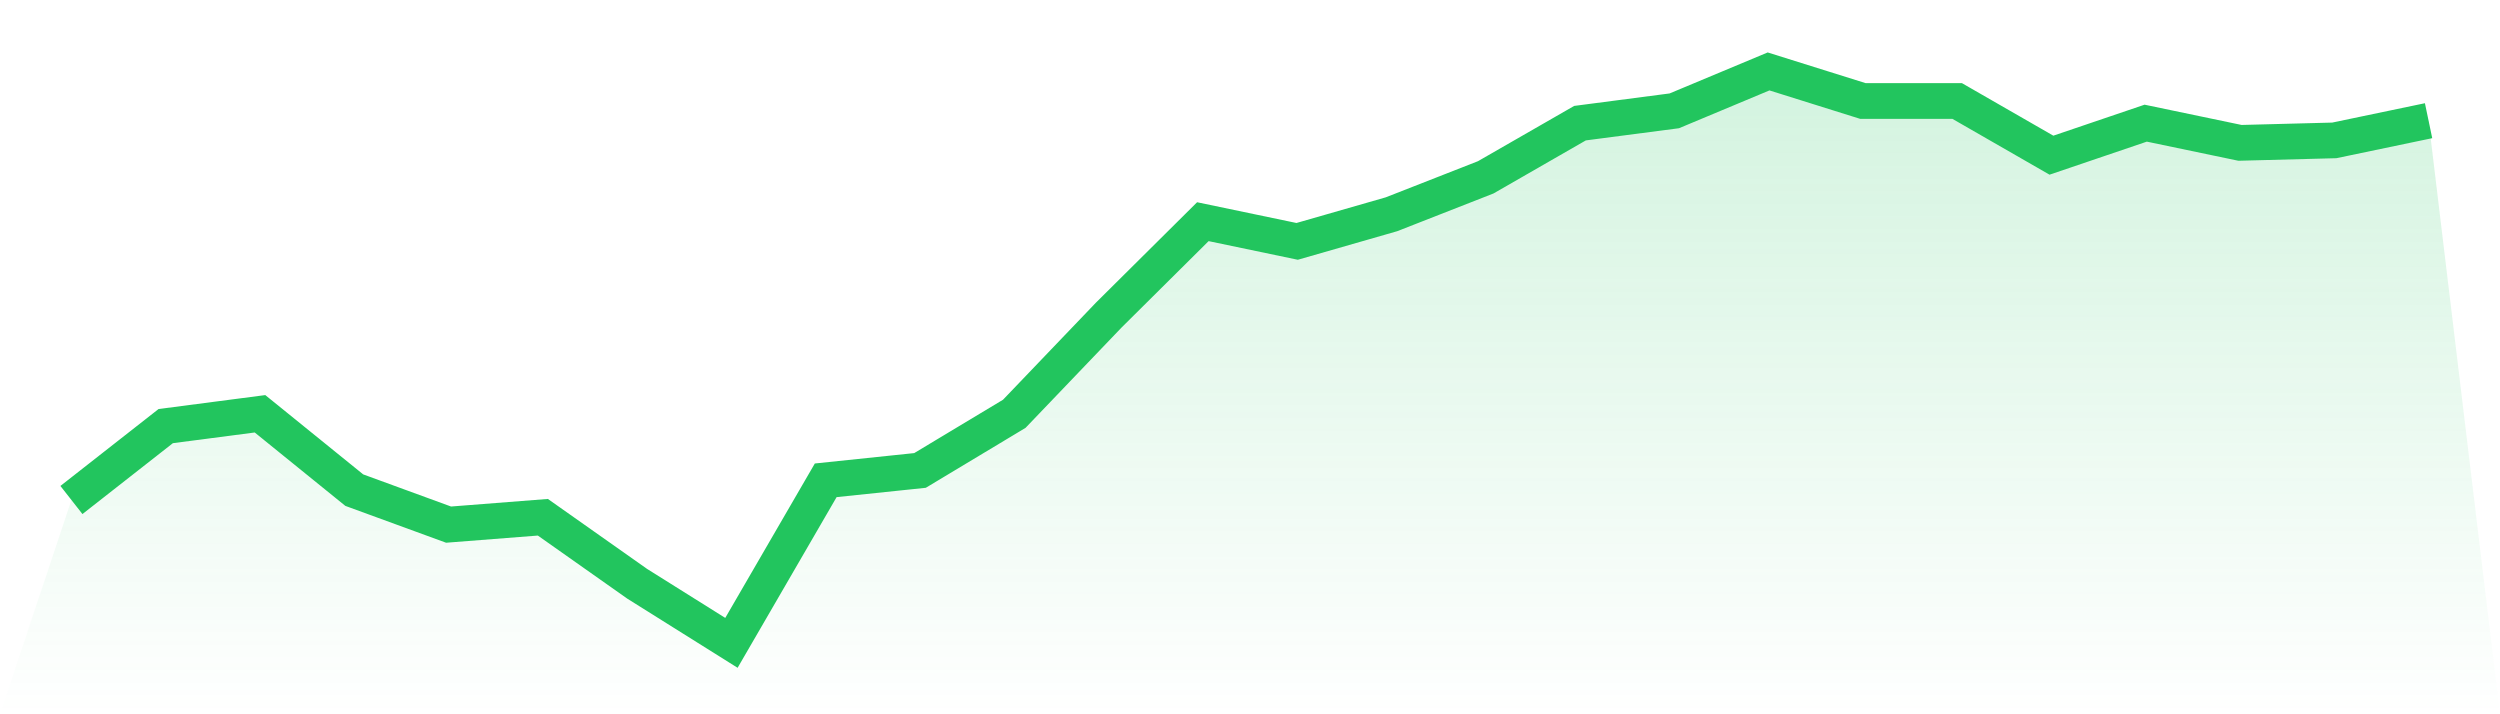 <svg viewBox="0 0 140 40" xmlns="http://www.w3.org/2000/svg">
<defs>
<linearGradient id="gradient" x1="0" x2="0" y1="0" y2="1">
<stop offset="0%" stop-color="#22c55e" stop-opacity="0.2"/>
<stop offset="100%" stop-color="#22c55e" stop-opacity="0"/>
</linearGradient>
</defs>
<path d="M4,28 L4,28 L9.28,23.862 L14.56,23.172 L19.84,27.448 L25.12,29.379 L30.4,28.966 L35.68,32.69 L40.96,36 L46.24,26.897 L51.52,26.345 L56.8,23.172 L62.08,17.655 L67.36,12.414 L72.64,13.517 L77.92,12 L83.2,9.931 L88.48,6.897 L93.76,6.207 L99.04,4 L104.32,5.655 L109.6,5.655 L114.88,8.69 L120.16,6.897 L125.44,8 L130.72,7.862 L136,6.759 L140,40 L0,40 z" fill="url(#gradient)"/>
<path d="M4,28 L4,28 L9.28,23.862 L14.56,23.172 L19.84,27.448 L25.12,29.379 L30.4,28.966 L35.68,32.69 L40.96,36 L46.24,26.897 L51.52,26.345 L56.8,23.172 L62.08,17.655 L67.36,12.414 L72.64,13.517 L77.92,12 L83.2,9.931 L88.48,6.897 L93.76,6.207 L99.04,4 L104.32,5.655 L109.6,5.655 L114.88,8.69 L120.16,6.897 L125.44,8 L130.72,7.862 L136,6.759" fill="none" stroke="#22c55e" stroke-width="2"/>
</svg>
